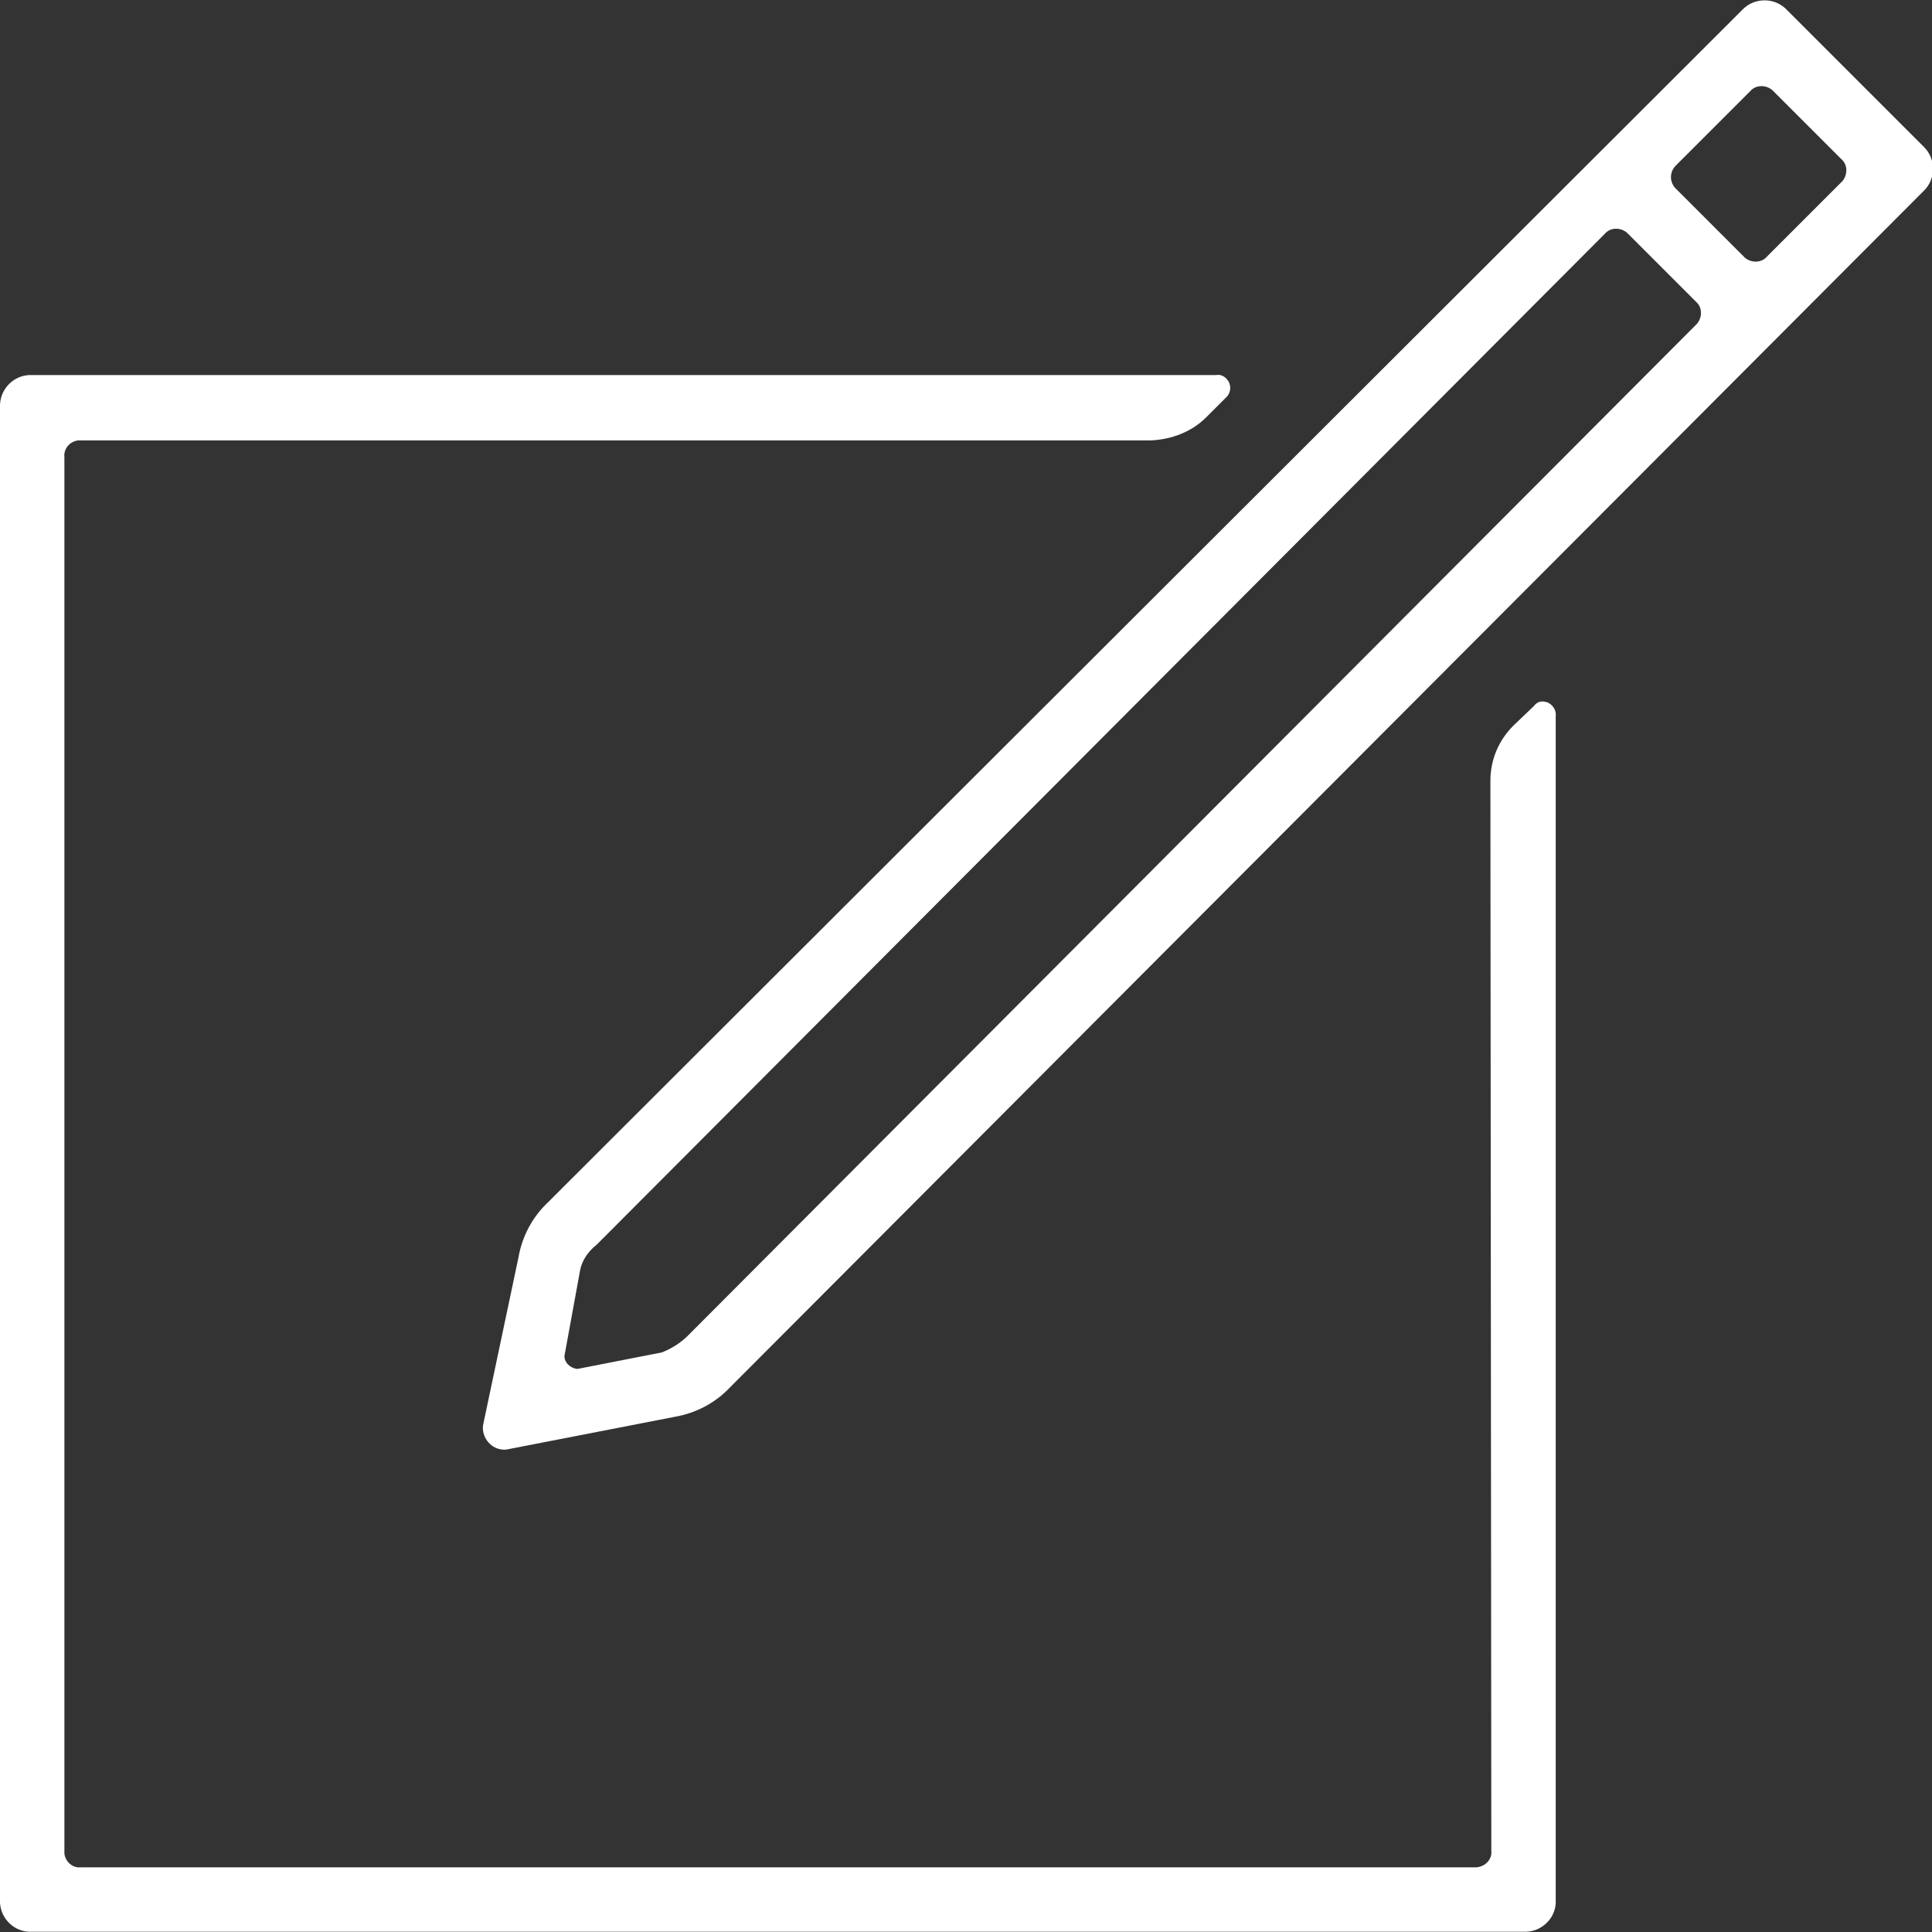 <?xml version="1.0" encoding="utf-8"?>
<!-- Generator: Adobe Illustrator 23.0.4, SVG Export Plug-In . SVG Version: 6.00 Build 0)  -->
<svg version="1.1" id="レイヤー_1" xmlns="http://www.w3.org/2000/svg" xmlns:xlink="http://www.w3.org/1999/xlink" x="0px"
	 y="0px" width="21px" height="21px" viewBox="0 0 21 21" style="enable-background:new 0 0 21 21;" xml:space="preserve">
<rect x="0" y="0" width="21" height="21" fill="#333333" stroke="none"/>
<style type="text/css">
	.st0{fill:#FFFFFF;}
</style>
<g id="グループ化_171-2" transform="translate(5.245 0)">
	<path id="パス_177" class="st0" d="M0.01,15.47c-0.03,0.12,0.05,0.25,0.17,0.28c0.04,0.01,0.07,0.01,0.11,0l1.8-0.35
		c0.23-0.04,0.44-0.15,0.6-0.32l12.97-13c0.14-0.13,0.14-0.35,0.01-0.48l-0.01-0.01l-1.48-1.48c-0.13-0.14-0.35-0.14-0.48-0.01
		l-0.01,0.01L0.71,13.07c-0.17,0.16-0.28,0.37-0.32,0.6L0.01,15.47z M13.78,0.99c0.06-0.07,0.17-0.07,0.24-0.01c0,0,0,0,0.01,0.01
		l0.74,0.74c0.07,0.06,0.07,0.17,0.01,0.24c0,0,0,0-0.01,0.01l-0.81,0.81c-0.06,0.07-0.17,0.07-0.24,0.01c0,0,0,0-0.01-0.01
		l-0.74-0.74c-0.07-0.07-0.07-0.18,0-0.25c0,0,0,0,0.01-0.01L13.78,0.99z M1.06,13.81c0.02-0.11,0.09-0.21,0.18-0.28L12.2,2.54
		c0.06-0.07,0.17-0.07,0.24-0.01c0,0,0,0,0.01,0.01l0.74,0.74c0.07,0.06,0.07,0.17,0.01,0.24c0,0,0,0-0.01,0.01L2.23,14.52
		c-0.08,0.08-0.18,0.14-0.28,0.18l-0.92,0.18c-0.08-0.01-0.14-0.07-0.14-0.14L1.06,13.81z"/>
</g>
<g id="グループ化_172" transform="translate(0 4.087)">
	<path id="パス_178" class="st0" d="M16.21,16.03c0.01,0.09-0.06,0.17-0.16,0.18c-0.01,0-0.01,0-0.02,0H0.88
		c-0.09,0.01-0.17-0.06-0.18-0.15c0-0.01,0-0.02,0-0.03V0.88C0.69,0.79,0.76,0.71,0.85,0.7c0.01,0,0.02,0,0.03,0h11.63
		c0.22-0.01,0.44-0.09,0.6-0.25l0.21-0.21c0.06-0.05,0.07-0.14,0.02-0.2C13.31,0,13.26-0.02,13.22-0.01H0.35
		C0.17-0.02,0.01,0.12,0,0.31c0,0.01,0,0.03,0,0.04v16.21c-0.01,0.18,0.13,0.34,0.31,0.35c0.01,0,0.03,0,0.04,0h16.21
		c0.18,0.01,0.34-0.13,0.35-0.31c0-0.01,0-0.03,0-0.04V3.7c0.01-0.08-0.05-0.15-0.12-0.16c-0.05-0.01-0.09,0.01-0.12,0.05L16.45,3.8
		c-0.16,0.16-0.25,0.37-0.25,0.6L16.21,16.03z"/>
</g>
</svg>
